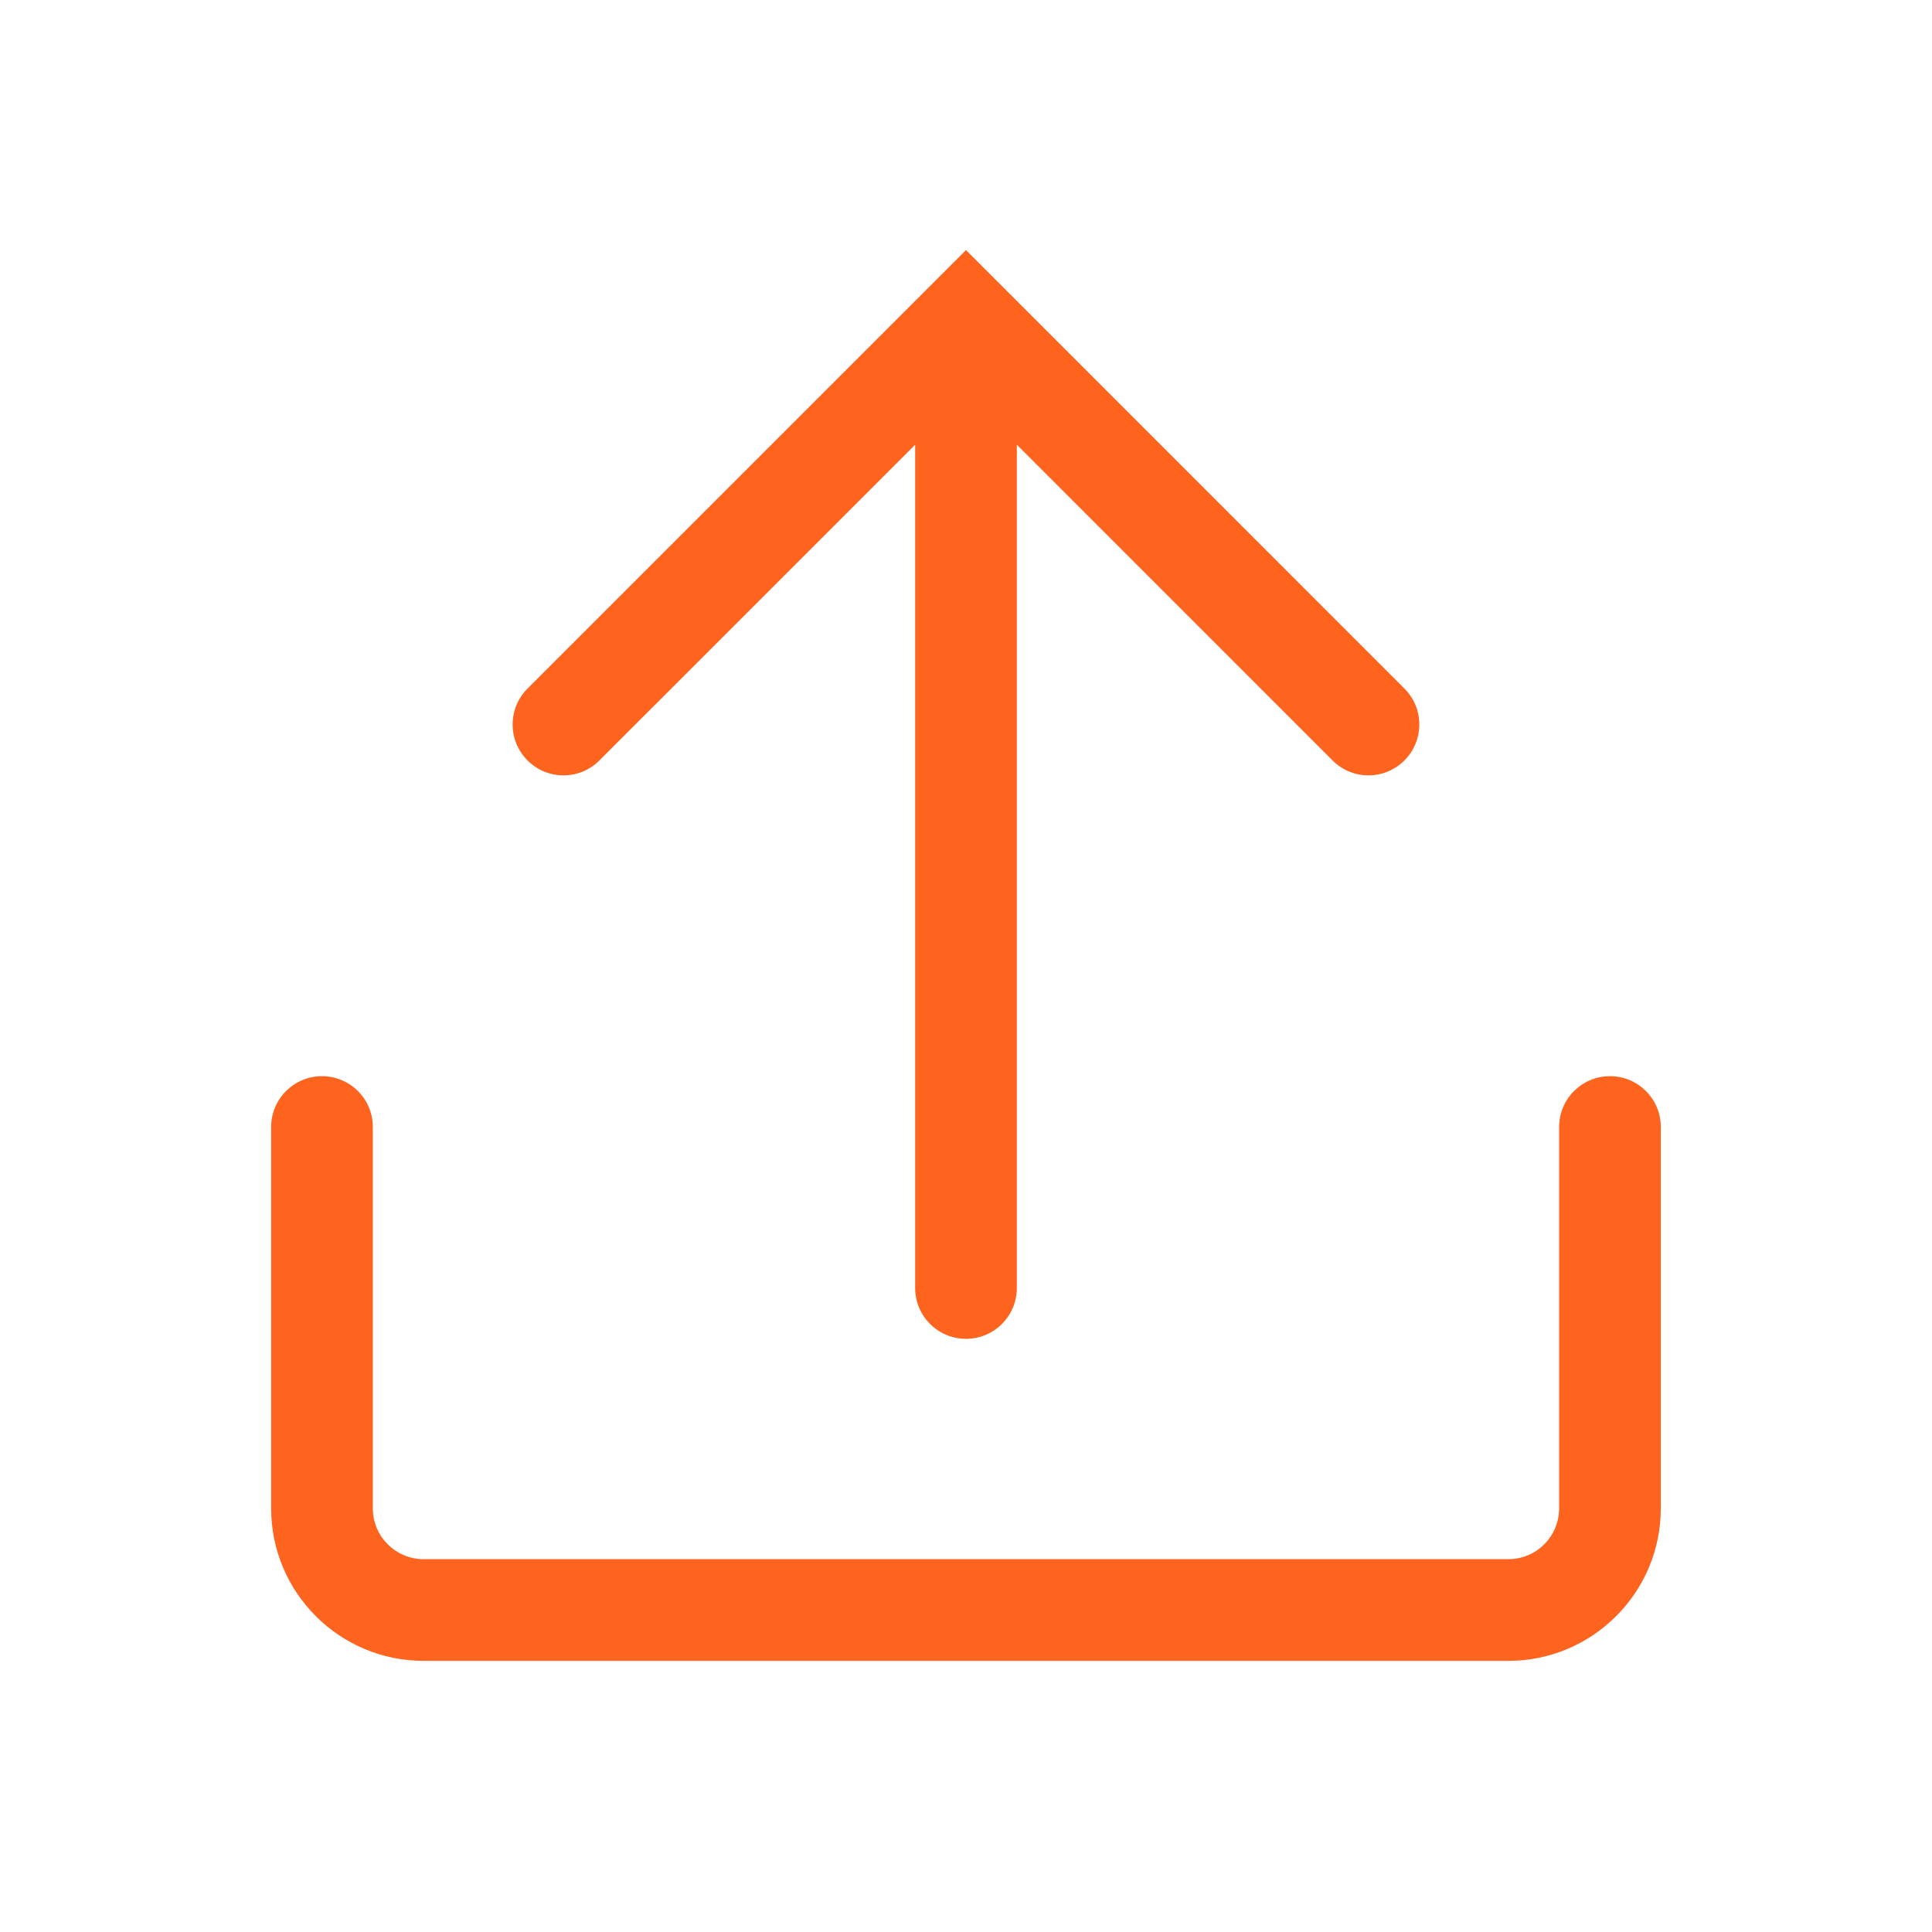 <svg width="38" height="38" viewBox="0 0 38 38" fill="none" xmlns="http://www.w3.org/2000/svg">
    <path fill-rule="evenodd" clip-rule="evenodd" d="M26.209 14.957C26.6 15.348 27.233 15.348 27.623 14.957C28.014 14.566 28.014 13.933 27.623 13.543L19.707 5.626L19 4.919L18.293 5.626L10.376 13.543C9.985 13.933 9.985 14.566 10.376 14.957C10.766 15.348 11.4 15.348 11.79 14.957L18 8.747L18 25.333C18 25.886 18.447 26.333 19 26.333C19.552 26.333 20 25.886 20 25.333L20 8.747L26.209 14.957ZM7.333 22.167C7.333 21.614 6.885 21.167 6.333 21.167C5.781 21.167 5.333 21.614 5.333 22.167V29.667C5.333 31.323 6.676 32.667 8.333 32.667H29.666C31.323 32.667 32.666 31.323 32.666 29.667V22.167C32.666 21.614 32.219 21.167 31.666 21.167C31.114 21.167 30.666 21.614 30.666 22.167V29.667C30.666 30.219 30.219 30.667 29.666 30.667H8.333C7.781 30.667 7.333 30.219 7.333 29.667V22.167Z" fill="#FF641F"/>
</svg>
